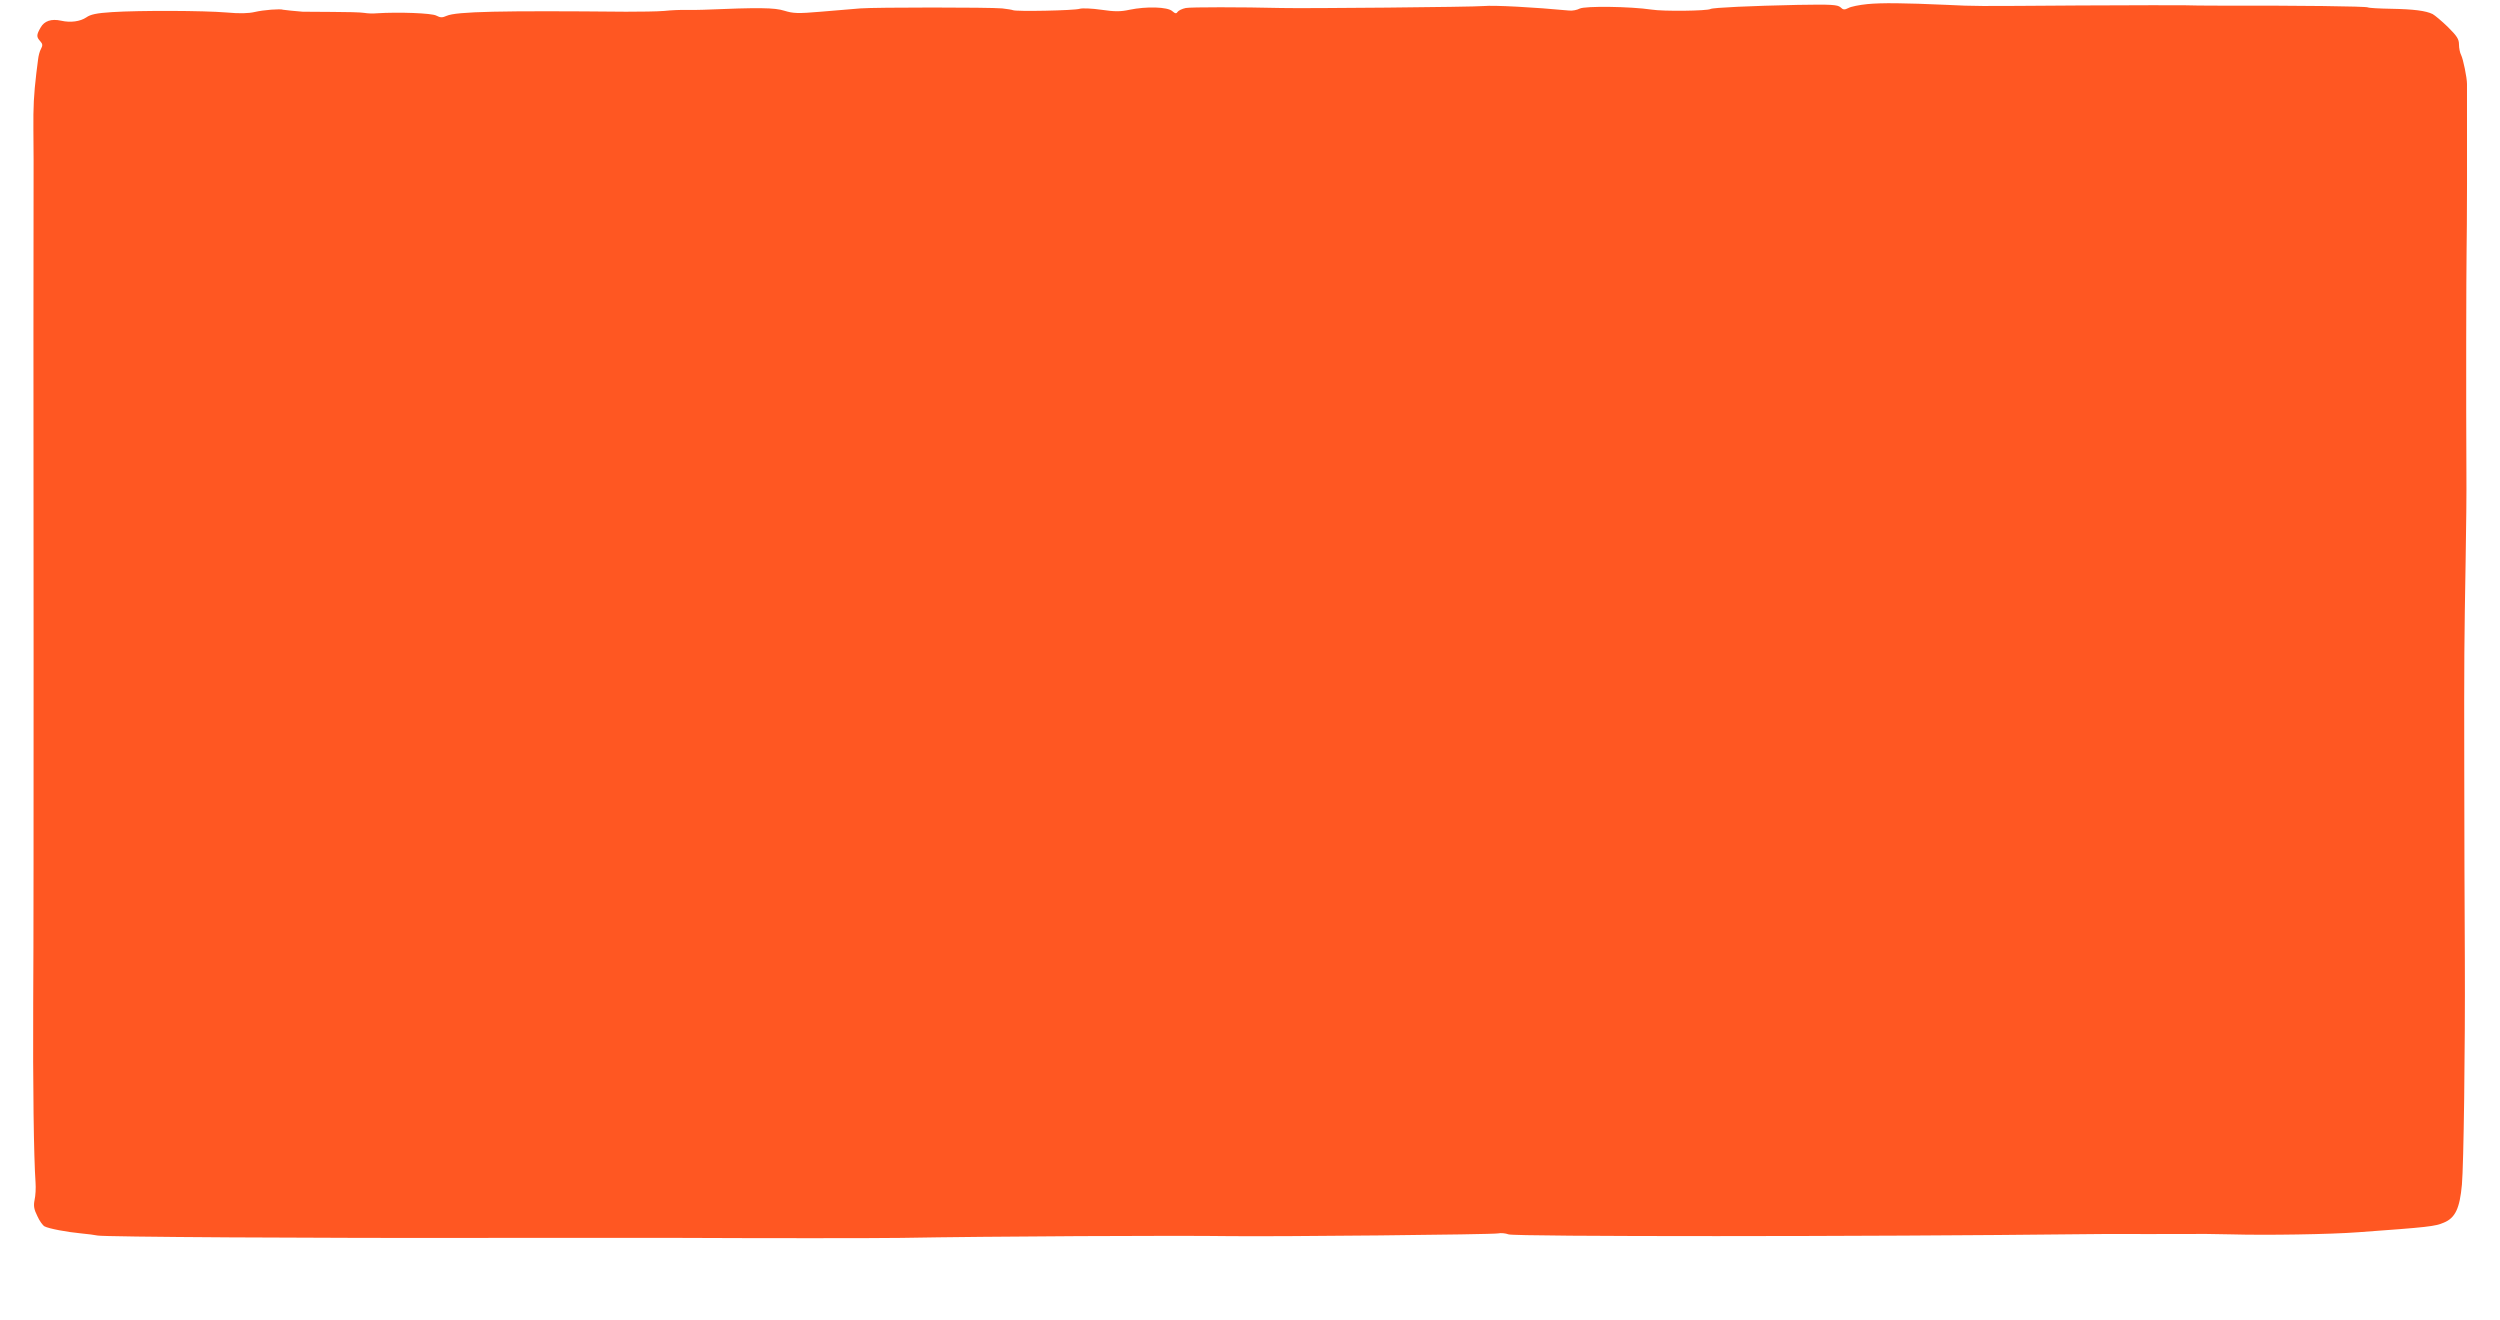 <?xml version="1.0" standalone="no"?>
<!DOCTYPE svg PUBLIC "-//W3C//DTD SVG 20010904//EN"
 "http://www.w3.org/TR/2001/REC-SVG-20010904/DTD/svg10.dtd">
<svg version="1.0" xmlns="http://www.w3.org/2000/svg"
 width="1280pt" height="676pt" viewBox="0 0 1280 676"
 preserveAspectRatio="xMidYMid meet">
<g transform="translate(0,676) scale(0.1,-0.1)"
fill="#ff5722" stroke="none">
<path d="M9561 6739 c-41 -4 -85 -13 -97 -20 -20 -10 -27 -10 -41 4 -16 13
-46 15 -218 12 -240 -5 -435 -14 -447 -21 -16 -10 -242 -13 -303 -3 -108 16
-339 19 -367 5 -13 -7 -37 -12 -54 -10 -180 17 -383 28 -439 23 -52 -5 -920
-13 -1035 -10 -207 5 -463 5 -489 0 -19 -4 -37 -13 -42 -20 -6 -10 -12 -9 -27
4 -24 22 -132 25 -219 7 -45 -10 -76 -10 -144 0 -48 7 -98 9 -111 5 -26 -9
-328 -15 -342 -7 -4 2 -29 6 -55 9 -68 6 -645 6 -726 0 -38 -3 -130 -11 -203
-17 -117 -10 -140 -9 -186 5 -50 16 -128 17 -416 5 -19 -1 -57 -1 -85 -1 -27
1 -79 -1 -115 -5 -36 -3 -123 -4 -195 -4 -641 6 -869 1 -918 -21 -22 -10 -32
-10 -53 1 -23 13 -193 19 -304 12 -19 -2 -48 -1 -65 2 -16 3 -91 5 -165 5 -74
0 -142 1 -150 1 -31 2 -95 9 -100 10 -14 6 -101 -1 -144 -11 -34 -8 -79 -9
-145 -3 -119 10 -447 11 -587 2 -80 -5 -111 -12 -132 -27 -31 -21 -81 -28
-129 -17 -50 11 -86 -1 -105 -35 -22 -38 -22 -48 -2 -70 13 -14 13 -22 4 -39
-7 -12 -13 -36 -15 -54 -2 -17 -6 -49 -9 -71 -13 -111 -16 -171 -15 -290 0
-72 1 -141 1 -155 -1 -78 -1 -1420 0 -2550 0 -718 0 -1512 -2 -1765 -2 -419 3
-791 12 -920 2 -27 0 -67 -5 -89 -6 -30 -3 -48 14 -82 11 -25 28 -48 37 -53
23 -12 114 -29 187 -36 33 -3 71 -8 85 -11 29 -7 1098 -14 2055 -12 369 0 785
0 925 0 393 -2 1023 -2 1135 0 442 8 1416 13 1680 9 241 -3 1352 8 1375 14 14
3 38 1 54 -5 33 -12 1824 -12 2951 1 55 1 145 1 200 1 55 -1 177 0 270 0 94 1
220 0 280 -2 173 -5 508 0 650 11 360 26 393 30 437 49 59 24 82 73 93 195 9
98 17 698 15 1145 -1 250 -2 464 -2 475 0 11 0 243 -1 515 -1 560 0 649 7
1055 3 160 5 364 4 455 -2 360 -1 1032 1 1145 2 91 3 524 2 845 0 33 -20 129
-30 148 -6 11 -11 36 -11 54 0 28 -10 43 -57 90 -32 31 -67 60 -78 66 -35 17
-97 25 -211 27 -60 1 -115 4 -120 7 -9 6 -362 10 -739 9 -93 0 -183 1 -200 2
-16 1 -257 0 -535 -1 -571 -4 -527 -4 -680 3 -224 10 -336 11 -409 4z"/>
</g>
</svg>
